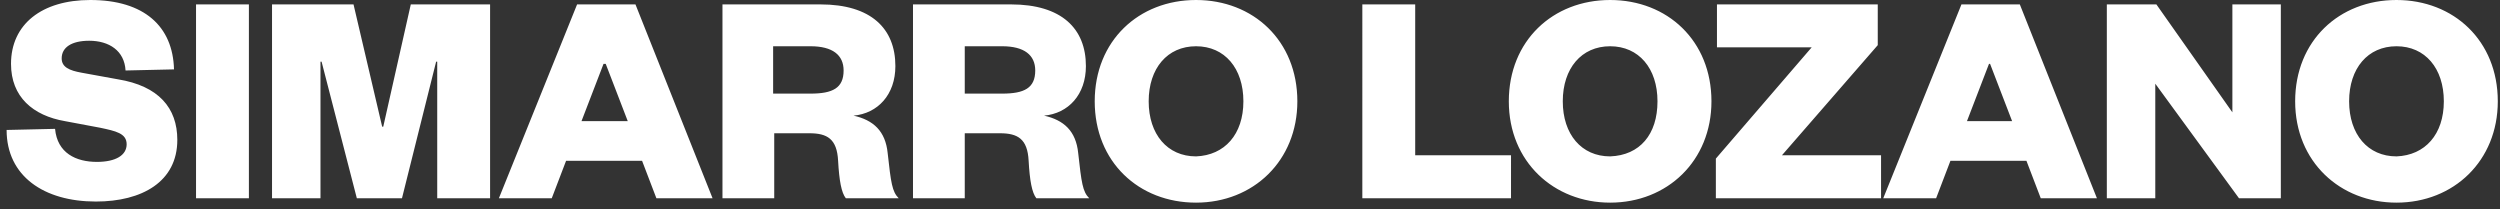 <svg xmlns="http://www.w3.org/2000/svg" xmlns:xlink="http://www.w3.org/1999/xlink" id="Layer_1" x="0px" y="0px" viewBox="0 0 227 19" style="enable-background:new 0 0 227 19;" xml:space="preserve"><rect x="0" y="0" width="227" height="19" fill="#333333" stroke="none"/><style type="text/css">	.st0{fill:#FFFFFF;}</style><g>	<path class="st0" d="M0.6,11.8l4.4-0.1c0.2,2.2,1.9,3,3.8,3c1.7,0,2.7-0.6,2.7-1.6c0-1-1-1.2-2.4-1.5L5.9,11C3,10.5,1,8.8,1,5.8  C1,2.2,3.8,0,8.2,0c4.9,0,7.5,2.4,7.6,6.3l-4.4,0.1c-0.1-1.8-1.5-2.7-3.3-2.7c-1.6,0-2.5,0.6-2.5,1.6c0,0.8,0.7,1.1,1.8,1.3  l3.3,0.6c3.7,0.6,5.4,2.6,5.4,5.5c0,3.8-3.2,5.6-7.4,5.6C4,18.3,0.6,16,0.6,11.8z M17.8,0.4h4.8V18h-4.8V0.4z M36.5,18h-4.1  L29.2,5.6h-0.1V18h-4.4V0.4h7.4l2.6,11.1h0.1l2.5-11.1h7.2V18h-4.8V5.6h-0.1L36.5,18z M52.4,0.4h5.3l7,17.6h-5.1l-1.3-3.4h-6.9  L50.1,18h-4.8L52.4,0.4z M54.8,5.8l-2,5.2H57l-2-5.2H54.8z M81.6,18h-4.8c-0.4-0.5-0.6-1.6-0.7-3.4c-0.1-2-1-2.5-2.6-2.5h-3.2V18  h-4.7V0.4h8.9c4.6,0,6.8,2.2,6.8,5.6c0,2.6-1.6,4.3-3.8,4.5c1.8,0.4,2.9,1.4,3.1,3.4C80.9,16.6,81,17.4,81.6,18z M70.2,8.5h3.4  c2,0,3-0.5,3-2.1c0-1.4-1-2.2-3-2.2h-3.4V8.5z M98.9,18h-4.8c-0.4-0.5-0.6-1.6-0.7-3.4c-0.1-2-1-2.5-2.6-2.5h-3.2V18h-4.7V0.4h8.9  c4.6,0,6.8,2.2,6.8,5.6c0,2.6-1.6,4.3-3.8,4.5c1.8,0.4,2.9,1.4,3.1,3.4C98.2,16.6,98.3,17.4,98.9,18z M87.6,8.5H91c2,0,3-0.5,3-2.1  c0-1.4-1-2.2-3-2.2h-3.4V8.5z M117.8,9.2c0,5.4-4,9.2-9.2,9.2s-9.2-3.7-9.2-9.2s4-9.2,9.2-9.2S117.8,3.7,117.8,9.2z M112.9,9.2  c0-3-1.7-5-4.3-5c-2.6,0-4.3,2-4.3,5s1.7,5,4.3,5C111.2,14.1,112.9,12.2,112.9,9.2z M123.7,0.4h4.8v13.7h8.7V18h-13.5V0.4z   M155.4,9.2c0,5.4-4,9.2-9.2,9.2c-5.1,0-9.2-3.7-9.2-9.2s4-9.2,9.2-9.2C151.4,0,155.4,3.7,155.4,9.2z M150.5,9.2c0-3-1.7-5-4.3-5  c-2.6,0-4.3,2-4.3,5s1.7,5,4.3,5C148.9,14.1,150.5,12.2,150.5,9.2z M161.8,14.1h9V18h-15v-3.6l8.7-10.1h-8.6V0.4h14.6v3.7  L161.8,14.1z M178.1,0.4h5.3l7,17.6h-5.1l-1.3-3.4h-6.9l-1.3,3.4h-4.8L178.1,0.4z M180.6,5.8l-2,5.2h4.1l-2-5.2H180.6z M195.8,0.4  l6.9,9.8V0.4h4.4V18h-3.8l-7.6-10.4V18h-4.4V0.4H195.8z M226.8,9.2c0,5.4-4,9.2-9.2,9.2c-5.1,0-9.2-3.7-9.2-9.2s4-9.2,9.2-9.2  C222.8,0,226.8,3.7,226.8,9.2z M221.9,9.2c0-3-1.7-5-4.3-5c-2.6,0-4.3,2-4.3,5s1.7,5,4.3,5C220.2,14.1,221.9,12.2,221.9,9.2z"></path></g></svg>